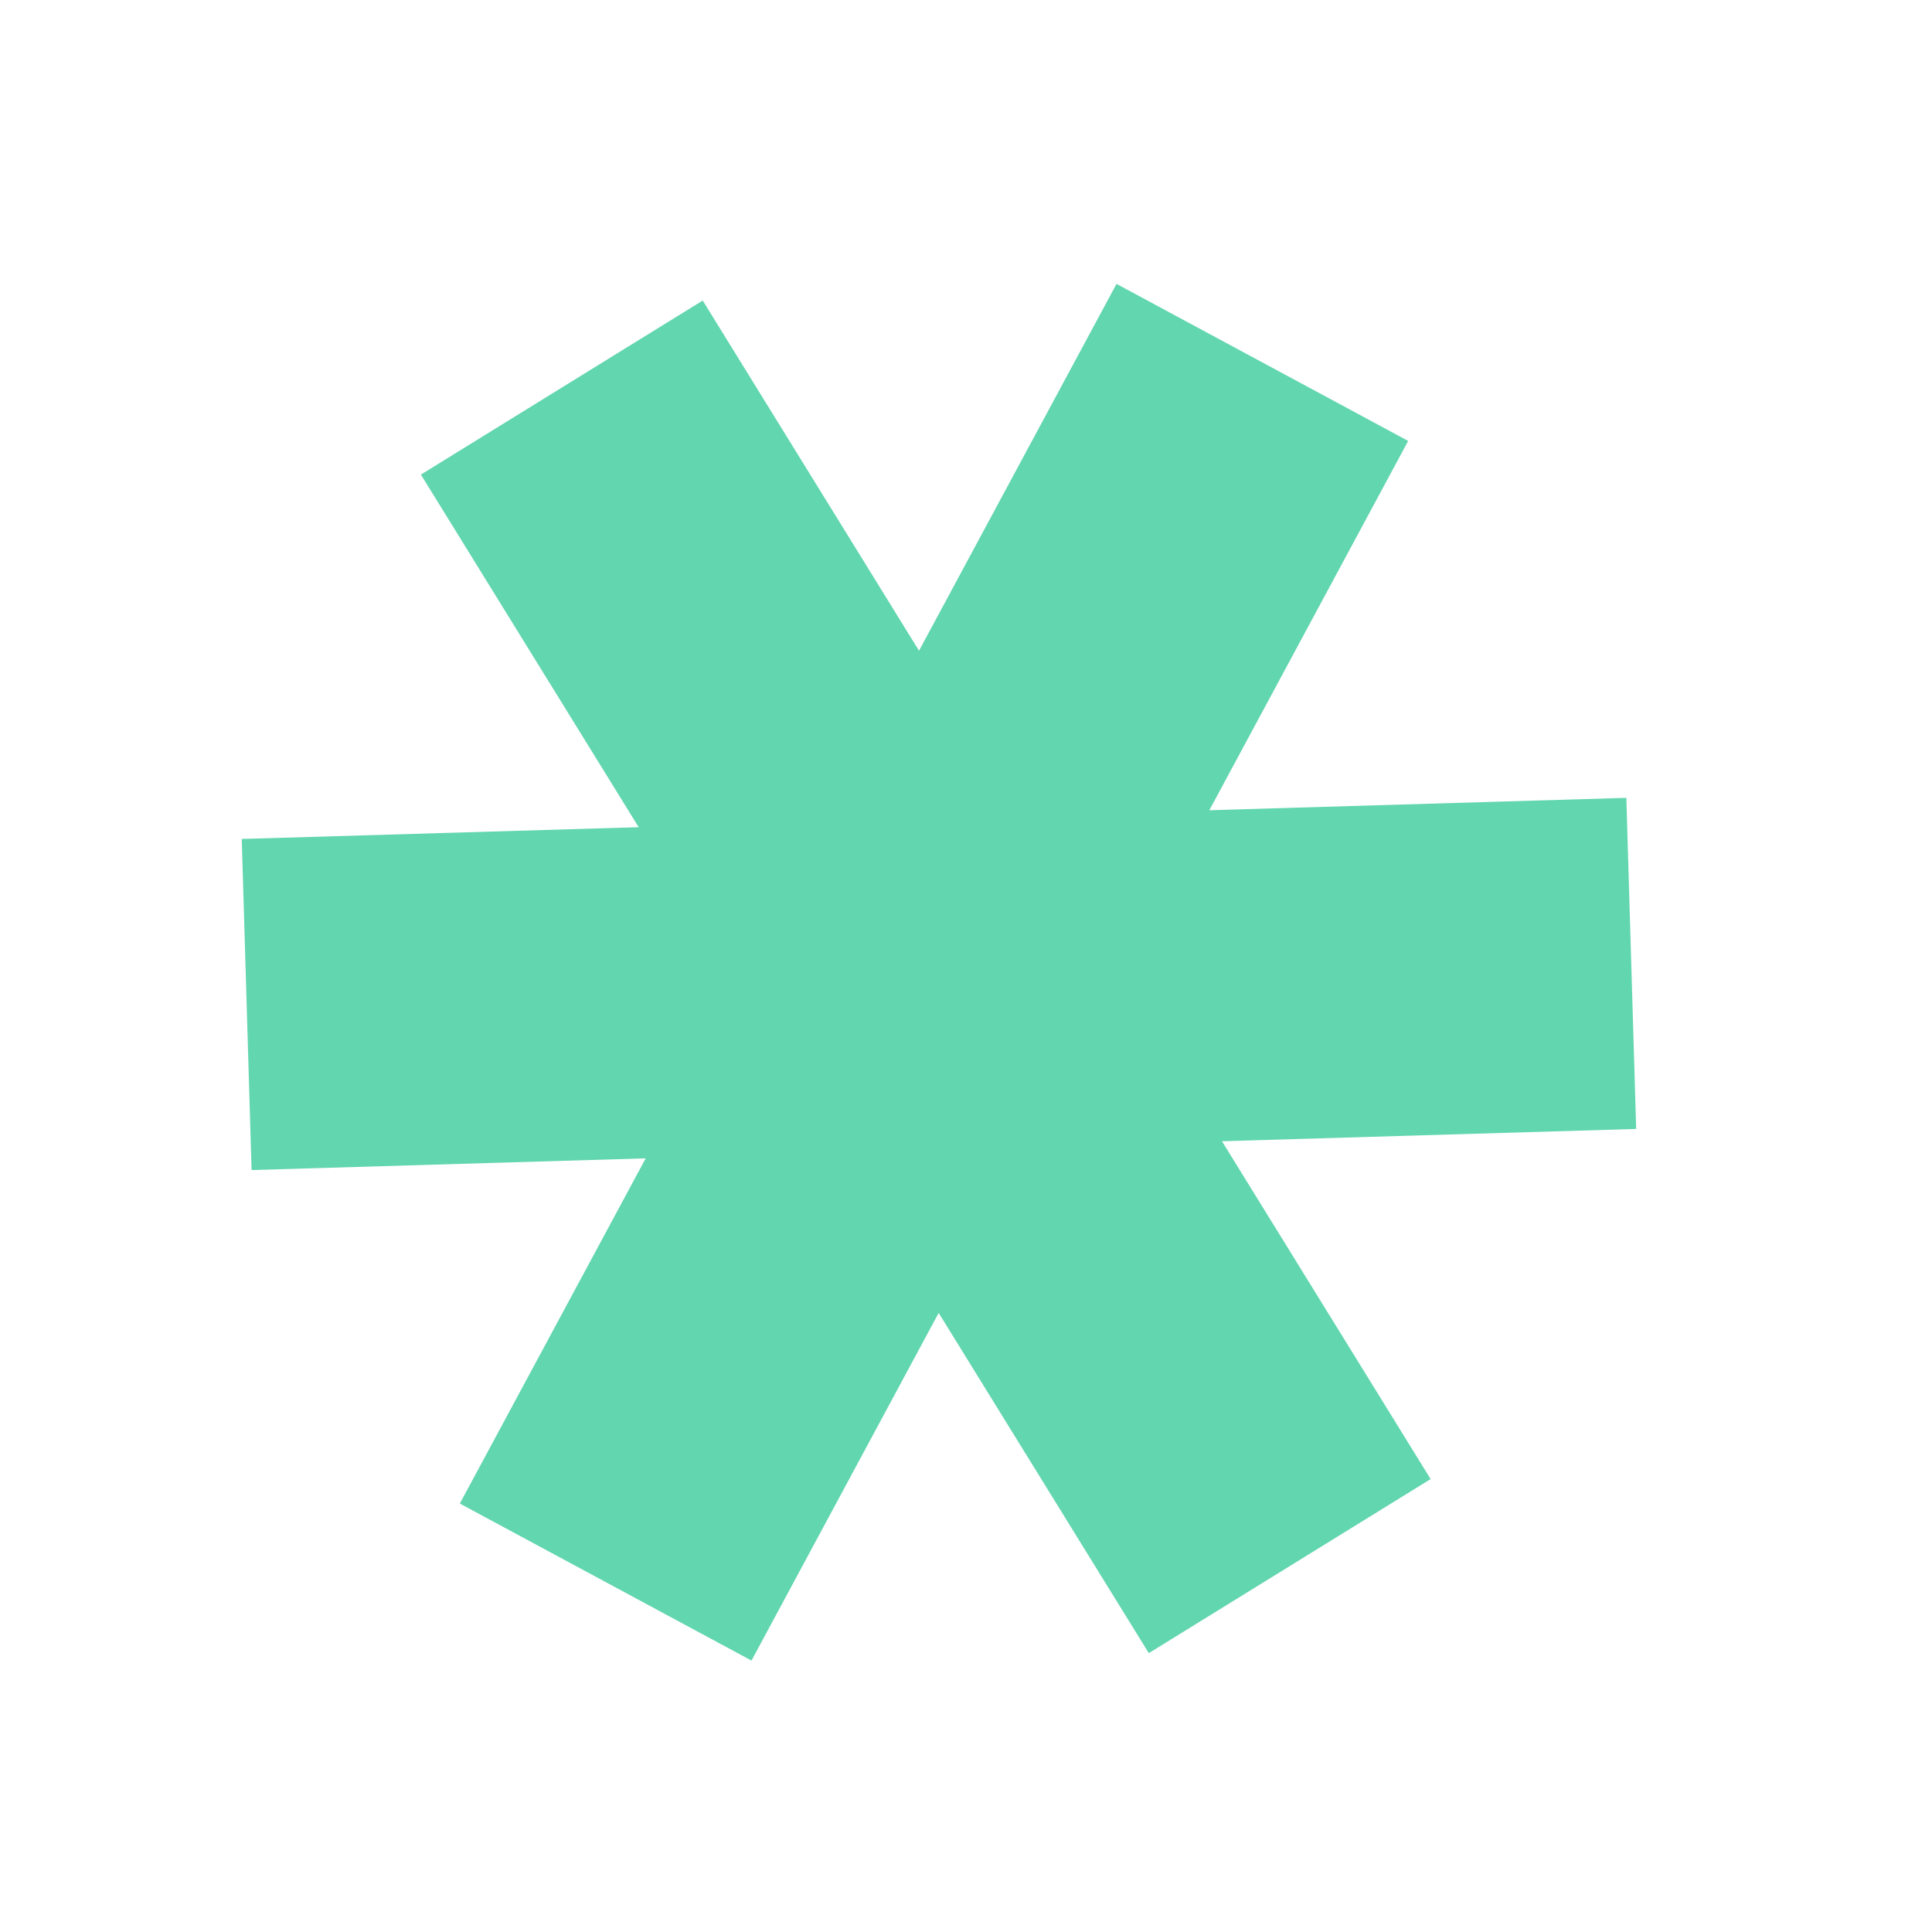 <?xml version="1.0" encoding="UTF-8"?> <svg xmlns="http://www.w3.org/2000/svg" width="53" height="53" viewBox="0 0 53 53" fill="none"> <rect x="30.629" y="7.788" width="9.087" height="38" transform="rotate(28.299 30.629 7.788)" fill="#62D6AF"></rect> <rect x="44.615" y="21.887" width="9.087" height="38" transform="rotate(88.299 44.615 21.887)" fill="#62D6AF"></rect> <rect x="39.246" y="40.575" width="9.087" height="38" transform="rotate(148.299 39.246 40.575)" fill="#62D6AF"></rect> </svg> 
